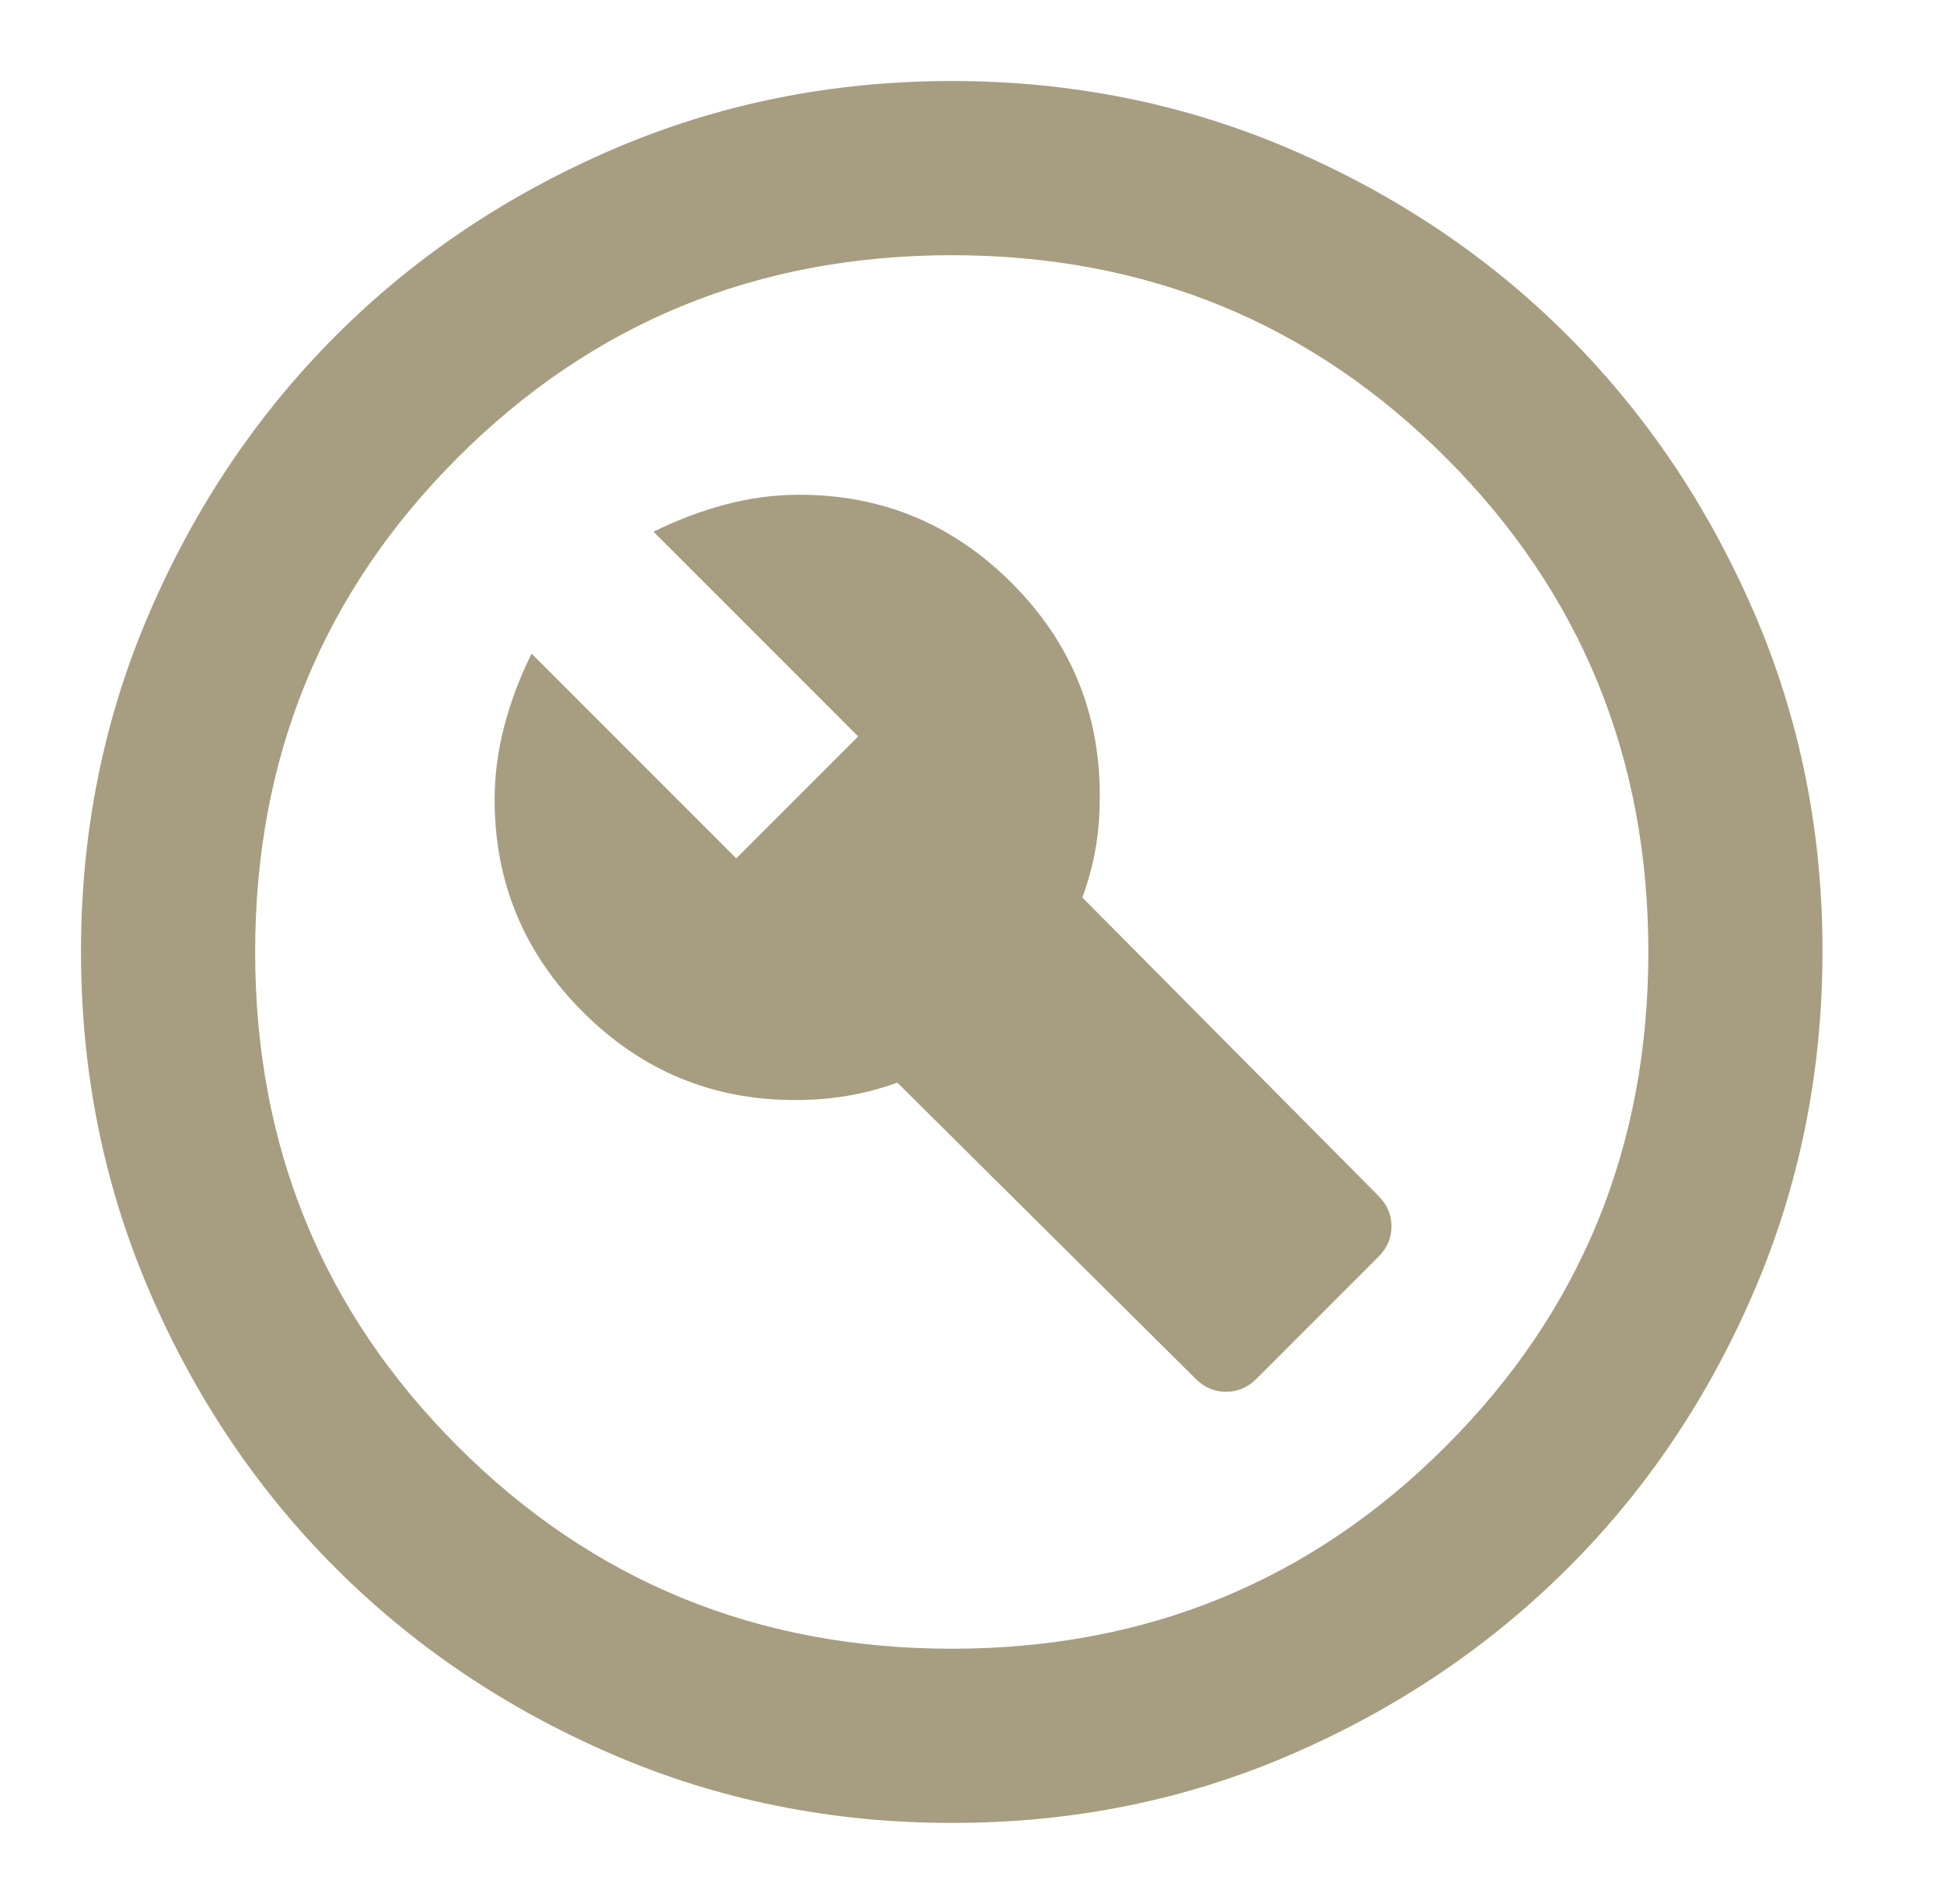 <svg width="48" height="47" viewBox="0 0 48 47" fill="none" xmlns="http://www.w3.org/2000/svg">
<path d="M31.025 34.035L34.035 31.025C34.25 30.81 34.358 30.559 34.358 30.273C34.358 29.986 34.25 29.735 34.035 29.52L26.725 22.156C26.868 21.762 26.976 21.368 27.047 20.974C27.119 20.58 27.155 20.132 27.155 19.63C27.155 17.587 26.43 15.841 24.979 14.39C23.529 12.94 21.781 12.214 19.738 12.213C19.128 12.213 18.519 12.293 17.91 12.455C17.301 12.617 16.71 12.841 16.136 13.126L21.189 18.179L18.179 21.189L13.126 16.136C12.84 16.71 12.616 17.301 12.455 17.91C12.295 18.519 12.214 19.128 12.213 19.738C12.213 21.78 12.938 23.527 14.39 24.979C15.842 26.431 17.589 27.156 19.63 27.155C20.096 27.155 20.535 27.119 20.948 27.047C21.361 26.976 21.764 26.868 22.156 26.725L29.52 34.035C29.735 34.25 29.986 34.358 30.273 34.358C30.559 34.358 30.81 34.25 31.025 34.035ZM23.5 45C20.526 45 17.731 44.435 15.115 43.306C12.499 42.176 10.224 40.645 8.289 38.711C6.354 36.778 4.822 34.502 3.694 31.885C2.566 29.268 2.001 26.473 2 23.5C1.999 20.527 2.563 17.732 3.694 15.115C4.825 12.498 6.357 10.222 8.289 8.289C10.221 6.355 12.496 4.824 15.115 3.694C17.734 2.565 20.529 2 23.5 2C26.471 2 29.266 2.565 31.885 3.694C34.504 4.824 36.779 6.355 38.711 8.289C40.643 10.222 42.176 12.498 43.308 15.115C44.44 17.732 45.004 20.527 45 23.5C44.996 26.473 44.431 29.268 43.306 31.885C42.181 34.502 40.649 36.778 38.711 38.711C36.773 40.645 34.498 42.177 31.885 43.308C29.272 44.439 26.477 45.003 23.5 45ZM23.5 40.7C28.302 40.7 32.369 39.034 35.701 35.701C39.034 32.369 40.7 28.302 40.7 23.5C40.7 18.698 39.034 14.631 35.701 11.299C32.369 7.966 28.302 6.3 23.5 6.3C18.698 6.3 14.631 7.966 11.299 11.299C7.966 14.631 6.3 18.698 6.3 23.5C6.3 28.302 7.966 32.369 11.299 35.701C14.631 39.034 18.698 40.7 23.5 40.7Z" fill="#A79D80"/>
</svg>
